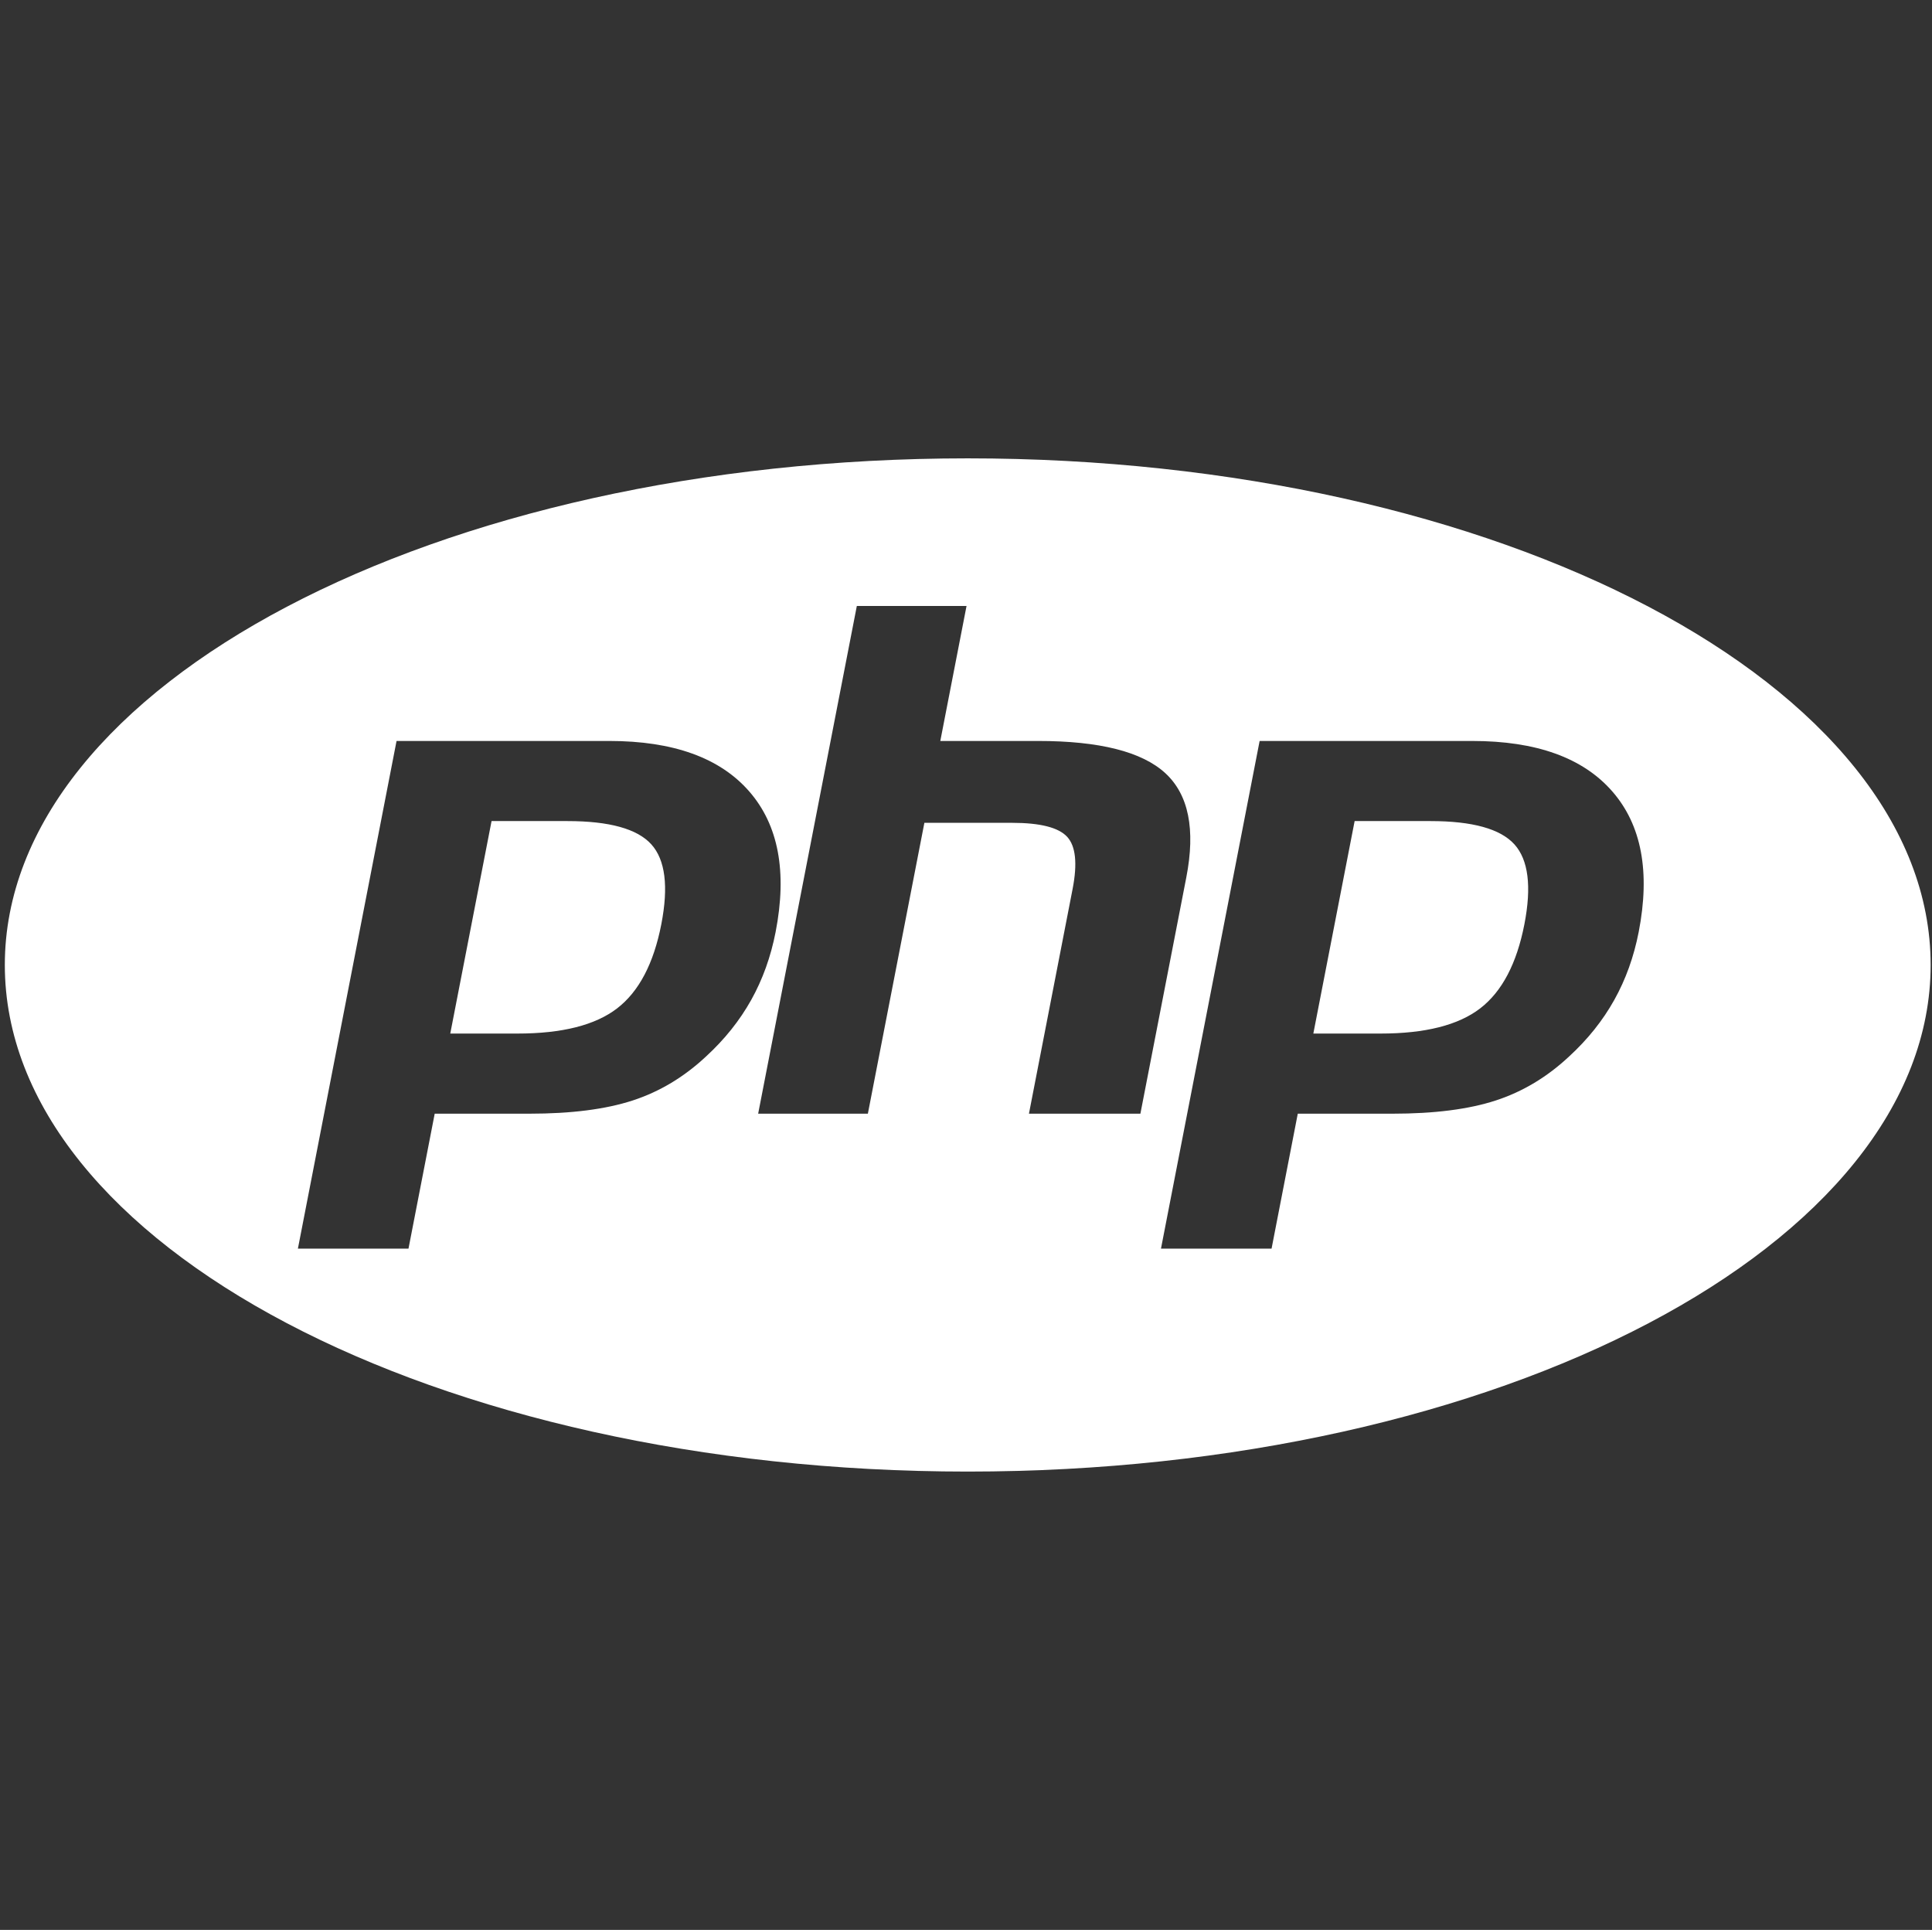 <svg width="801" height="800" viewBox="0 0 801 800" fill="none" xmlns="http://www.w3.org/2000/svg">
<rect x="0" y="0" width="801" height="800" fill="#333333" stroke="none"/>
<path d="M627.866 350.005C633.669 356.434 635.045 367.475 632.011 383.114C628.841 399.403 622.738 411.023 613.694 417.989C604.642 424.955 590.878 428.437 572.394 428.437H544.505L561.625 340.359H593.036C610.458 340.359 622.062 343.577 627.866 350.005ZM235.209 340.359H203.798L186.677 428.437H214.564C233.044 428.437 246.813 424.955 255.864 417.989C264.909 411.023 271.011 399.402 274.181 383.114C277.216 367.473 275.838 356.434 270.036 350.005C264.234 343.577 252.63 340.359 235.209 340.359ZM800.438 400.005C800.438 515.987 621.698 610.009 401.219 610.009C180.739 610.009 2 515.987 2 400.005C2 284.023 180.739 190 401.219 190C621.698 190 800.438 284.023 800.438 400.005ZM311.441 414.514C316.191 406.002 319.57 396.606 321.57 386.331C326.417 361.383 322.759 341.952 310.595 328.03C298.438 314.108 279.088 307.15 252.57 307.15H164.409L123.508 517.6H169.355L180.227 461.655H219.498C236.822 461.655 251.077 459.836 262.267 456.191C273.456 452.552 283.625 446.452 292.78 437.88C300.459 430.817 306.677 423.033 311.441 414.514ZM472.803 461.655L491.836 363.714C495.709 343.797 492.803 329.384 483.13 320.489C473.448 311.602 455.866 307.15 430.367 307.15H389.847L400.723 251.197H355.239L314.33 461.653H359.814L383.245 341.083H419.6C431.238 341.083 438.845 343.008 442.419 346.861C445.992 350.716 446.752 357.941 444.692 368.531L426.597 461.653H472.803V461.655ZM668.423 328.031C656.267 314.109 636.917 307.152 610.4 307.152H522.237L481.334 517.602H527.183L538.053 461.656H577.327C594.648 461.656 608.905 459.837 620.094 456.192C631.283 452.553 641.452 446.453 650.606 437.881C658.294 430.817 664.506 423.034 669.267 414.516C674.023 406.003 677.395 396.608 679.397 386.333C684.245 361.383 680.587 341.952 668.423 328.031Z" fill="white"/>
</svg>

